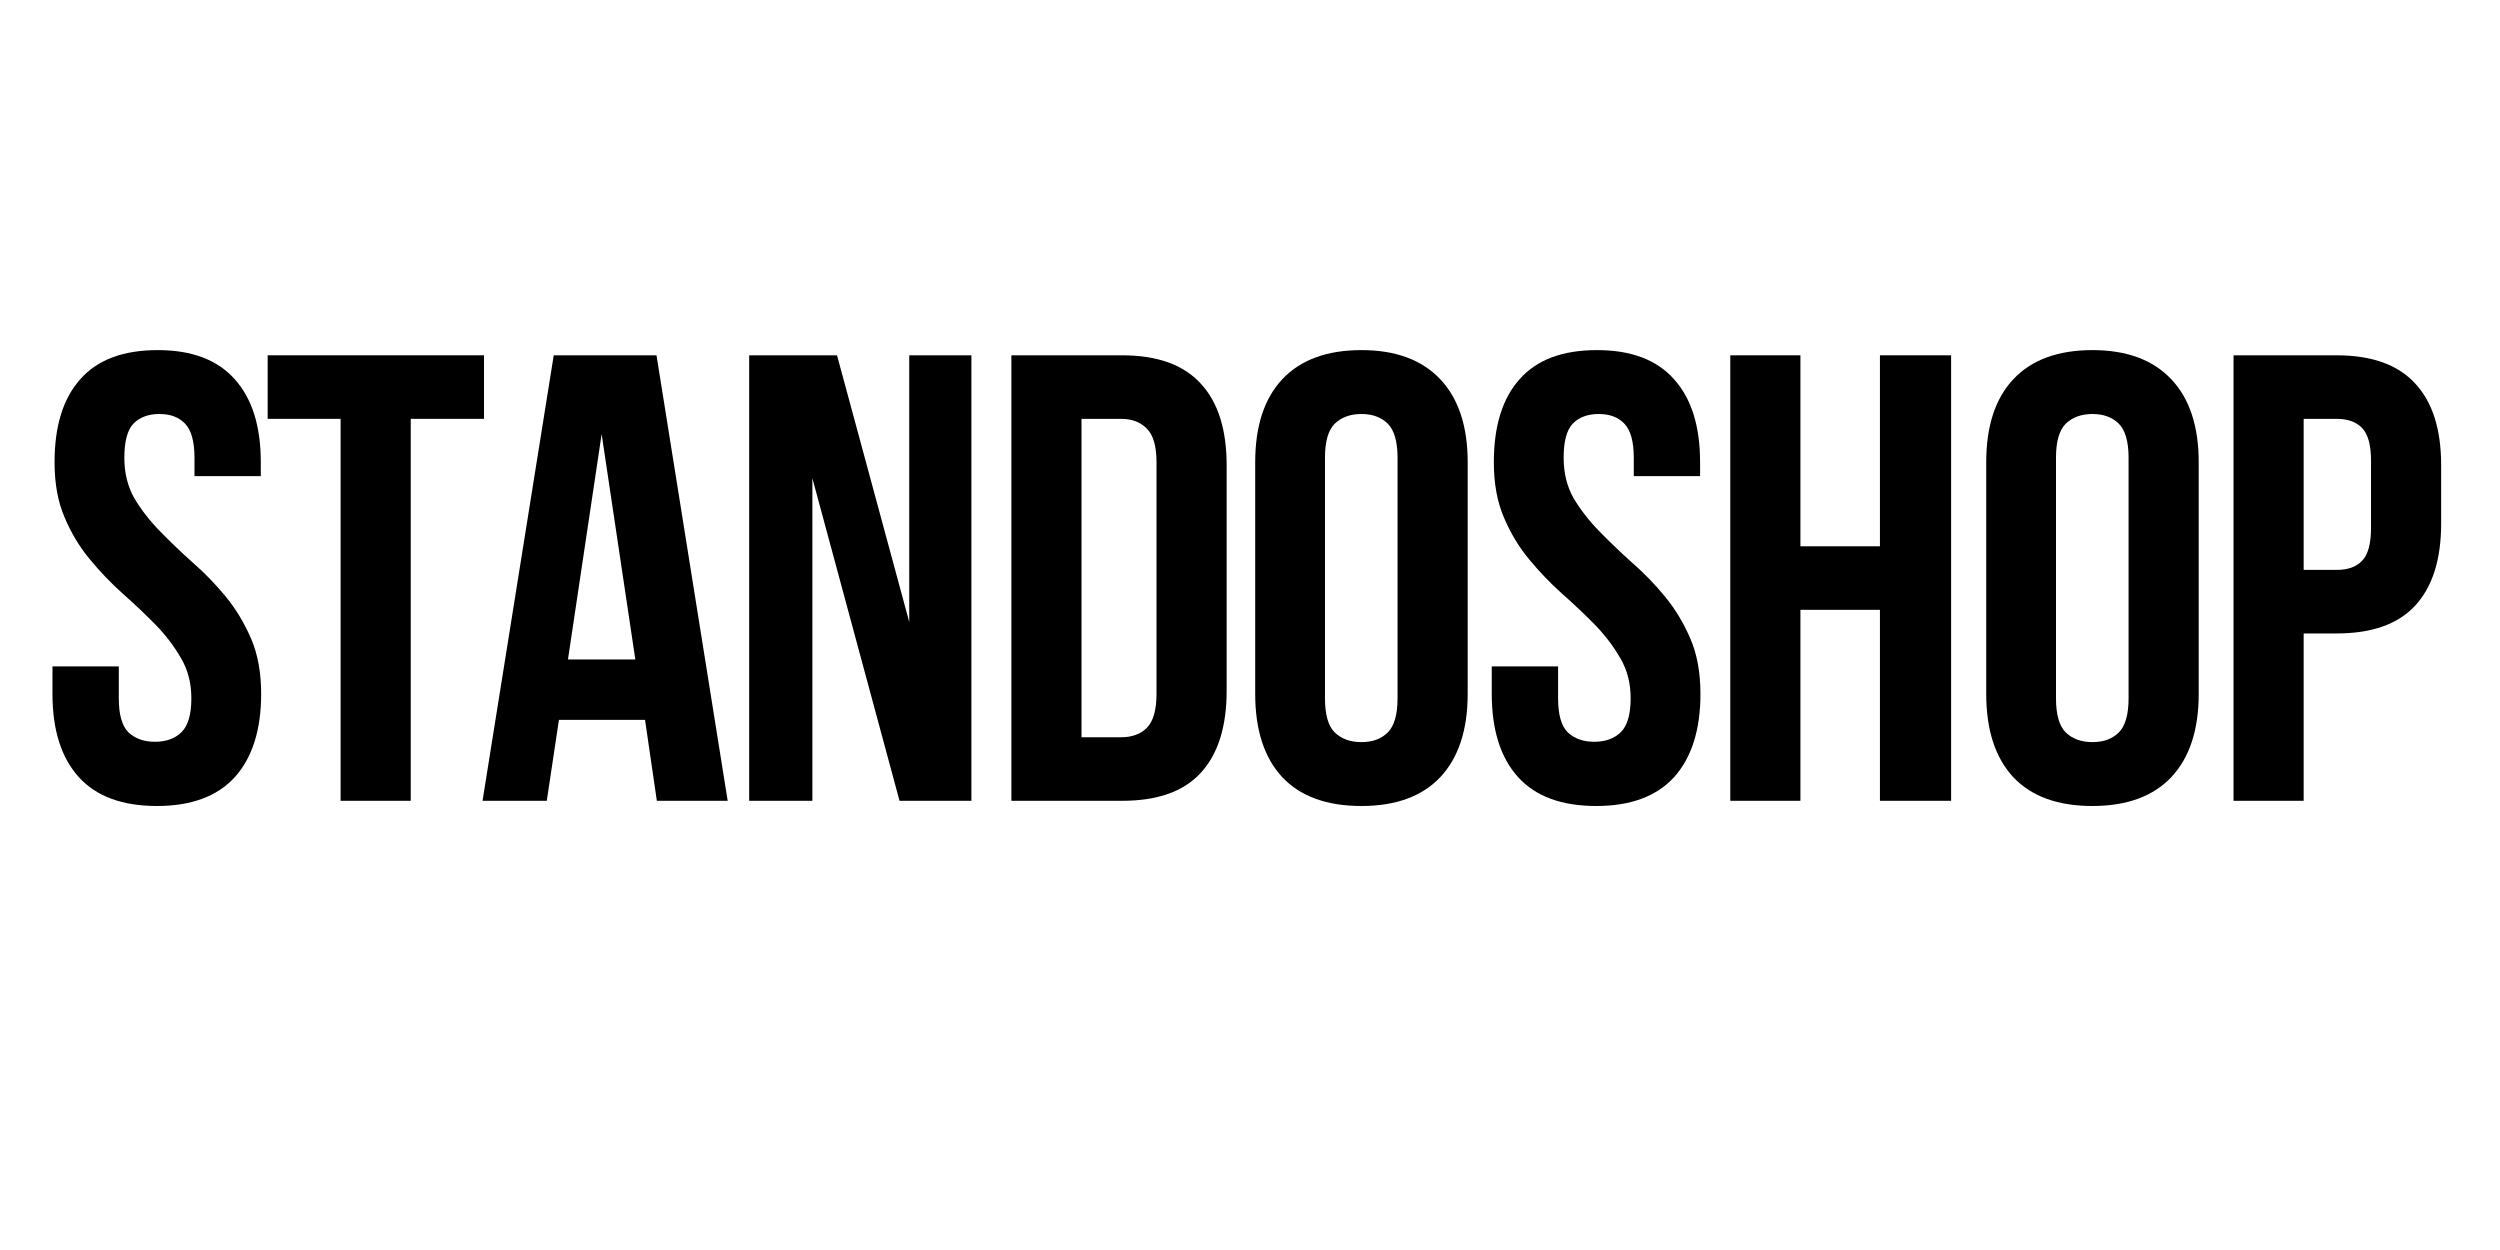 <?xml version="1.0" encoding="UTF-8"?>
<svg xmlns="http://www.w3.org/2000/svg" xmlns:xlink="http://www.w3.org/1999/xlink" width="150" zoomAndPan="magnify" viewBox="0 0 112.5 56.25" height="75" preserveAspectRatio="xMidYMid meet" version="1.0">
  <defs>
    <g></g>
  </defs>
  <g fill="#000000" fill-opacity="1">
    <g transform="translate(32.604, 36.036)">
      <g>
        <path d="M 3.953 -14.516 L 3.953 0 L 1.109 0 L 1.109 -20.047 L 5.062 -20.047 L 8.312 -8.047 L 8.312 -20.047 L 11.109 -20.047 L 11.109 0 L 7.875 0 Z M 3.953 -14.516 "></path>
      </g>
    </g>
  </g>
  <g fill="#000000" fill-opacity="1">
    <g transform="translate(44.371, 36.036)">
      <g>
        <path d="M 1.141 -20.047 L 6.125 -20.047 C 7.707 -20.047 8.883 -19.625 9.656 -18.781 C 10.438 -17.945 10.828 -16.719 10.828 -15.094 L 10.828 -4.953 C 10.828 -3.328 10.438 -2.094 9.656 -1.25 C 8.883 -0.414 7.707 0 6.125 0 L 1.141 0 Z M 4.297 -17.188 L 4.297 -2.859 L 6.078 -2.859 C 6.566 -2.859 6.953 -3 7.234 -3.281 C 7.523 -3.57 7.672 -4.082 7.672 -4.812 L 7.672 -15.234 C 7.672 -15.961 7.523 -16.469 7.234 -16.75 C 6.953 -17.039 6.566 -17.188 6.078 -17.188 Z M 4.297 -17.188 "></path>
      </g>
    </g>
  </g>
  <g fill="#000000" fill-opacity="1">
    <g transform="translate(55.593, 36.036)">
      <g>
        <path d="M 4.031 -4.609 C 4.031 -3.879 4.176 -3.367 4.469 -3.078 C 4.77 -2.785 5.172 -2.641 5.672 -2.641 C 6.172 -2.641 6.566 -2.785 6.859 -3.078 C 7.148 -3.367 7.297 -3.879 7.297 -4.609 L 7.297 -15.438 C 7.297 -16.164 7.148 -16.676 6.859 -16.969 C 6.566 -17.258 6.172 -17.406 5.672 -17.406 C 5.172 -17.406 4.77 -17.258 4.469 -16.969 C 4.176 -16.676 4.031 -16.164 4.031 -15.438 Z M 0.891 -15.234 C 0.891 -16.859 1.297 -18.102 2.109 -18.969 C 2.93 -19.844 4.117 -20.281 5.672 -20.281 C 7.211 -20.281 8.395 -19.844 9.219 -18.969 C 10.039 -18.102 10.453 -16.859 10.453 -15.234 L 10.453 -4.812 C 10.453 -3.188 10.039 -1.938 9.219 -1.062 C 8.395 -0.195 7.211 0.234 5.672 0.234 C 4.117 0.234 2.93 -0.195 2.109 -1.062 C 1.297 -1.938 0.891 -3.188 0.891 -4.812 Z M 0.891 -15.234 "></path>
      </g>
    </g>
  </g>
  <g fill="#000000" fill-opacity="1">
    <g transform="translate(66.473, 36.036)">
      <g>
        <path d="M 0.75 -15.234 C 0.75 -16.859 1.133 -18.102 1.906 -18.969 C 2.676 -19.844 3.836 -20.281 5.391 -20.281 C 6.93 -20.281 8.086 -19.844 8.859 -18.969 C 9.641 -18.102 10.031 -16.859 10.031 -15.234 L 10.031 -14.609 L 7.047 -14.609 L 7.047 -15.438 C 7.047 -16.164 6.906 -16.676 6.625 -16.969 C 6.352 -17.258 5.969 -17.406 5.469 -17.406 C 4.969 -17.406 4.578 -17.258 4.297 -16.969 C 4.023 -16.676 3.891 -16.164 3.891 -15.438 C 3.891 -14.75 4.039 -14.141 4.344 -13.609 C 4.656 -13.086 5.039 -12.594 5.5 -12.125 C 5.957 -11.656 6.445 -11.188 6.969 -10.719 C 7.5 -10.258 7.992 -9.75 8.453 -9.188 C 8.91 -8.633 9.289 -8.004 9.594 -7.297 C 9.895 -6.598 10.047 -5.77 10.047 -4.812 C 10.047 -3.188 9.648 -1.938 8.859 -1.062 C 8.066 -0.195 6.898 0.234 5.359 0.234 C 3.805 0.234 2.633 -0.195 1.844 -1.062 C 1.051 -1.938 0.656 -3.188 0.656 -4.812 L 0.656 -6.047 L 3.641 -6.047 L 3.641 -4.609 C 3.641 -3.879 3.785 -3.367 4.078 -3.078 C 4.379 -2.797 4.773 -2.656 5.266 -2.656 C 5.766 -2.656 6.16 -2.797 6.453 -3.078 C 6.754 -3.367 6.906 -3.879 6.906 -4.609 C 6.906 -5.297 6.75 -5.898 6.438 -6.422 C 6.133 -6.953 5.754 -7.453 5.297 -7.922 C 4.836 -8.391 4.344 -8.859 3.812 -9.328 C 3.289 -9.797 2.801 -10.305 2.344 -10.859 C 1.883 -11.41 1.504 -12.039 1.203 -12.75 C 0.898 -13.457 0.75 -14.285 0.75 -15.234 Z M 0.75 -15.234 "></path>
      </g>
    </g>
  </g>
  <g fill="#000000" fill-opacity="1">
    <g transform="translate(76.722, 36.036)">
      <g>
        <path d="M 4.297 0 L 1.141 0 L 1.141 -20.047 L 4.297 -20.047 L 4.297 -11.453 L 7.875 -11.453 L 7.875 -20.047 L 11.078 -20.047 L 11.078 0 L 7.875 0 L 7.875 -8.594 L 4.297 -8.594 Z M 4.297 0 "></path>
      </g>
    </g>
  </g>
  <g fill="#000000" fill-opacity="1">
    <g transform="translate(88.489, 36.036)">
      <g>
        <path d="M 4.031 -4.609 C 4.031 -3.879 4.176 -3.367 4.469 -3.078 C 4.77 -2.785 5.172 -2.641 5.672 -2.641 C 6.172 -2.641 6.566 -2.785 6.859 -3.078 C 7.148 -3.367 7.297 -3.879 7.297 -4.609 L 7.297 -15.438 C 7.297 -16.164 7.148 -16.676 6.859 -16.969 C 6.566 -17.258 6.172 -17.406 5.672 -17.406 C 5.172 -17.406 4.77 -17.258 4.469 -16.969 C 4.176 -16.676 4.031 -16.164 4.031 -15.438 Z M 0.891 -15.234 C 0.891 -16.859 1.297 -18.102 2.109 -18.969 C 2.93 -19.844 4.117 -20.281 5.672 -20.281 C 7.211 -20.281 8.395 -19.844 9.219 -18.969 C 10.039 -18.102 10.453 -16.859 10.453 -15.234 L 10.453 -4.812 C 10.453 -3.188 10.039 -1.938 9.219 -1.062 C 8.395 -0.195 7.211 0.234 5.672 0.234 C 4.117 0.234 2.93 -0.195 2.109 -1.062 C 1.297 -1.938 0.891 -3.188 0.891 -4.812 Z M 0.891 -15.234 "></path>
      </g>
    </g>
  </g>
  <g fill="#000000" fill-opacity="1">
    <g transform="translate(99.368, 36.036)">
      <g>
        <path d="M 5.781 -20.047 C 7.363 -20.047 8.539 -19.625 9.312 -18.781 C 10.094 -17.945 10.484 -16.719 10.484 -15.094 L 10.484 -12.484 C 10.484 -10.859 10.094 -9.625 9.312 -8.781 C 8.539 -7.945 7.363 -7.531 5.781 -7.531 L 4.297 -7.531 L 4.297 0 L 1.141 0 L 1.141 -20.047 Z M 4.297 -17.188 L 4.297 -10.391 L 5.781 -10.391 C 6.281 -10.391 6.66 -10.523 6.922 -10.797 C 7.191 -11.066 7.328 -11.562 7.328 -12.281 L 7.328 -15.297 C 7.328 -16.016 7.191 -16.508 6.922 -16.781 C 6.66 -17.051 6.281 -17.188 5.781 -17.188 Z M 4.297 -17.188 "></path>
      </g>
    </g>
  </g>
  <g fill="#000000" fill-opacity="1">
    <g transform="translate(1.705, 36.036)">
      <g>
        <path d="M 0.75 -15.234 C 0.75 -16.859 1.133 -18.102 1.906 -18.969 C 2.676 -19.844 3.836 -20.281 5.391 -20.281 C 6.93 -20.281 8.086 -19.844 8.859 -18.969 C 9.641 -18.102 10.031 -16.859 10.031 -15.234 L 10.031 -14.609 L 7.047 -14.609 L 7.047 -15.438 C 7.047 -16.164 6.906 -16.676 6.625 -16.969 C 6.352 -17.258 5.969 -17.406 5.469 -17.406 C 4.969 -17.406 4.578 -17.258 4.297 -16.969 C 4.023 -16.676 3.891 -16.164 3.891 -15.438 C 3.891 -14.75 4.039 -14.141 4.344 -13.609 C 4.656 -13.086 5.039 -12.594 5.5 -12.125 C 5.957 -11.656 6.445 -11.188 6.969 -10.719 C 7.5 -10.258 7.992 -9.75 8.453 -9.188 C 8.91 -8.633 9.289 -8.004 9.594 -7.297 C 9.895 -6.598 10.047 -5.77 10.047 -4.812 C 10.047 -3.188 9.648 -1.938 8.859 -1.062 C 8.066 -0.195 6.898 0.234 5.359 0.234 C 3.805 0.234 2.633 -0.195 1.844 -1.062 C 1.051 -1.938 0.656 -3.188 0.656 -4.812 L 0.656 -6.047 L 3.641 -6.047 L 3.641 -4.609 C 3.641 -3.879 3.785 -3.367 4.078 -3.078 C 4.379 -2.797 4.773 -2.656 5.266 -2.656 C 5.766 -2.656 6.16 -2.797 6.453 -3.078 C 6.754 -3.367 6.906 -3.879 6.906 -4.609 C 6.906 -5.297 6.75 -5.898 6.438 -6.422 C 6.133 -6.953 5.754 -7.453 5.297 -7.922 C 4.836 -8.391 4.344 -8.859 3.812 -9.328 C 3.289 -9.797 2.801 -10.305 2.344 -10.859 C 1.883 -11.41 1.504 -12.039 1.203 -12.75 C 0.898 -13.457 0.75 -14.285 0.75 -15.234 Z M 0.75 -15.234 "></path>
      </g>
    </g>
  </g>
  <g fill="#000000" fill-opacity="1">
    <g transform="translate(11.811, 36.036)">
      <g>
        <path d="M 0.234 -20.047 L 9.969 -20.047 L 9.969 -17.188 L 6.672 -17.188 L 6.672 0 L 3.516 0 L 3.516 -17.188 L 0.234 -17.188 Z M 0.234 -20.047 "></path>
      </g>
    </g>
  </g>
  <g fill="#000000" fill-opacity="1">
    <g transform="translate(21.402, 36.036)">
      <g>
        <path d="M 11.344 0 L 8.156 0 L 7.625 -3.641 L 3.75 -3.641 L 3.203 0 L 0.312 0 L 3.516 -20.047 L 8.141 -20.047 Z M 4.156 -6.359 L 7.188 -6.359 L 5.672 -16.5 Z M 4.156 -6.359 "></path>
      </g>
    </g>
  </g>
</svg>
